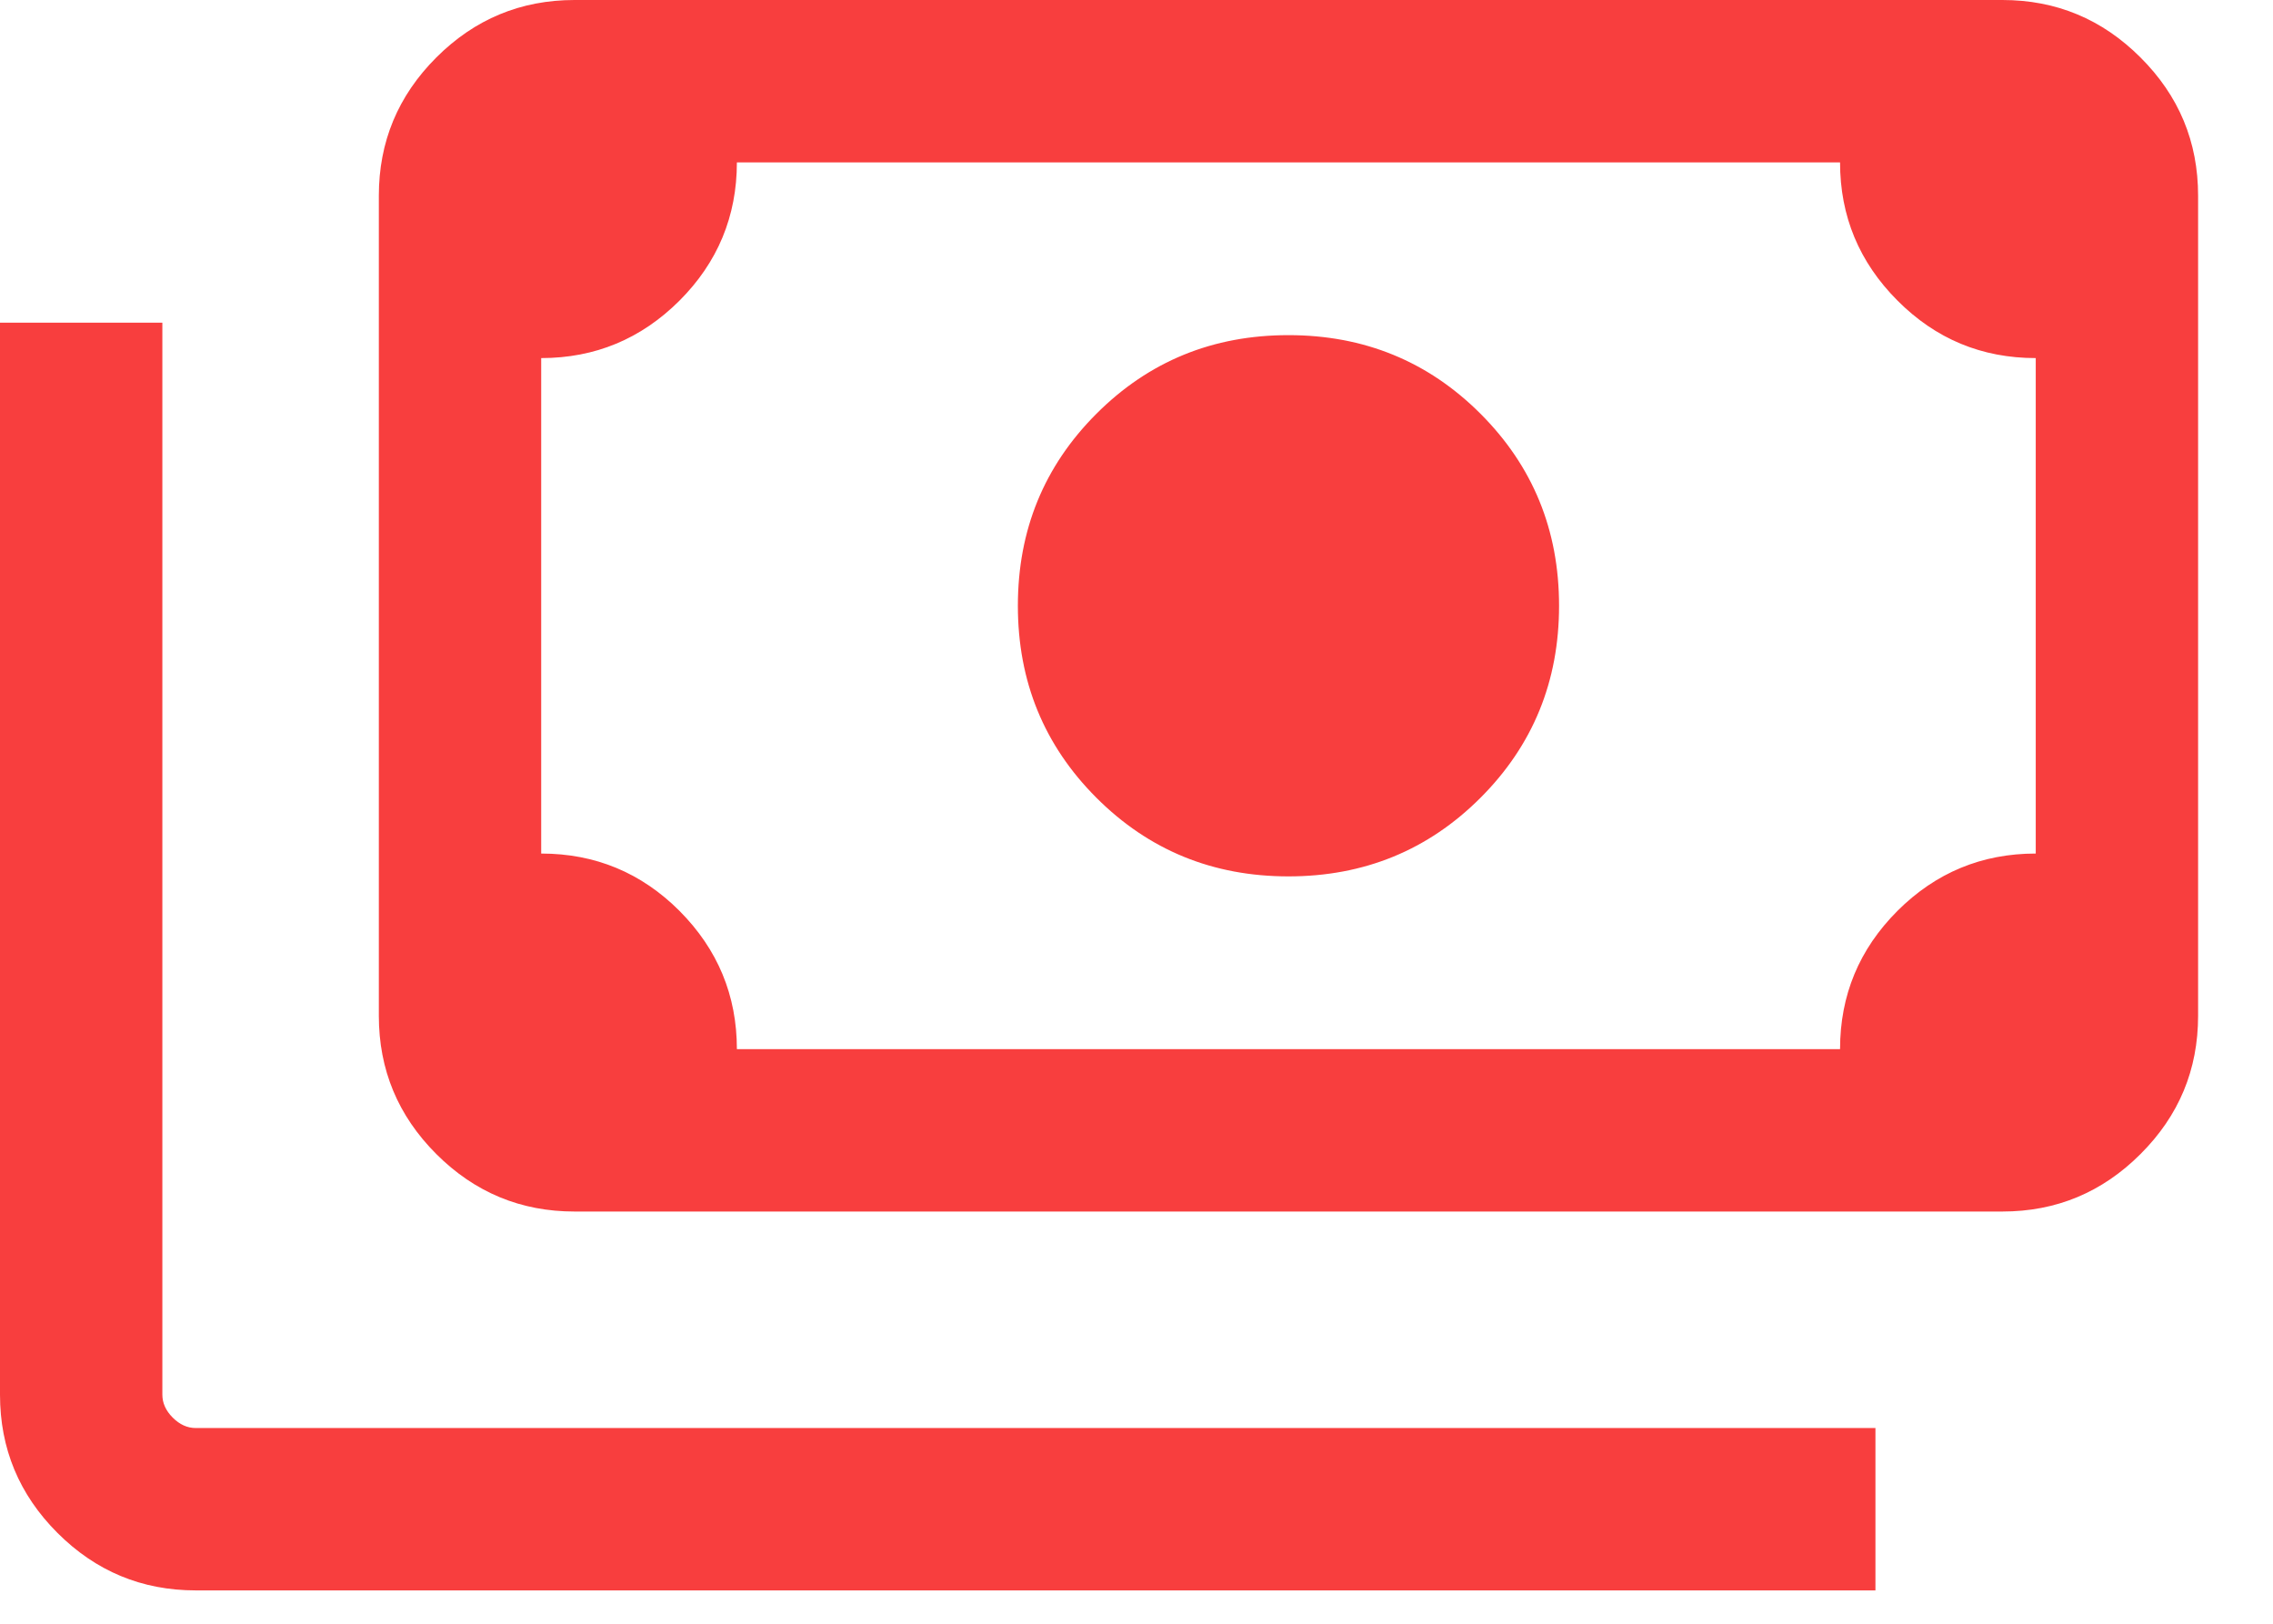 <svg width="21" height="15" viewBox="0 0 21 15" fill="none" xmlns="http://www.w3.org/2000/svg">
<path d="M11.904 8.096C11.205 8.096 10.614 7.854 10.13 7.37C9.646 6.886 9.404 6.295 9.404 5.596C9.404 4.897 9.646 4.306 10.13 3.822C10.614 3.338 11.205 3.096 11.904 3.096C12.602 3.096 13.194 3.338 13.678 3.822C14.162 4.306 14.404 4.897 14.404 5.596C14.404 6.295 14.162 6.886 13.678 7.37C13.194 7.854 12.602 8.096 11.904 8.096ZM5.308 11.192C4.811 11.192 4.385 11.015 4.031 10.661C3.677 10.307 3.5 9.882 3.5 9.384V1.808C3.5 1.31 3.677 0.885 4.031 0.531C4.385 0.177 4.811 0 5.308 0H18.5C18.997 0 19.422 0.177 19.776 0.531C20.131 0.885 20.308 1.31 20.308 1.808V9.384C20.308 9.882 20.131 10.307 19.776 10.661C19.422 11.015 18.997 11.192 18.5 11.192H5.308ZM6.808 9.692H17C17 9.194 17.177 8.768 17.531 8.414C17.885 8.061 18.311 7.885 18.808 7.885V3.308C18.309 3.308 17.883 3.131 17.53 2.776C17.177 2.422 17 1.997 17 1.5H6.808C6.808 1.999 6.63 2.425 6.277 2.778C5.923 3.131 5.497 3.308 5 3.308V7.885C5.499 7.885 5.925 8.062 6.278 8.415C6.631 8.77 6.808 9.195 6.808 9.692ZM17.327 14.692H1.808C1.311 14.692 0.885 14.515 0.531 14.161C0.177 13.807 0 13.382 0 12.884V2.981H1.5V12.884C1.5 12.961 1.532 13.032 1.596 13.096C1.66 13.16 1.731 13.192 1.808 13.192H17.327V14.692ZM5.308 9.692H5V1.5H5.308C5.224 1.5 5.152 1.53 5.091 1.591C5.03 1.652 5 1.724 5 1.808V9.384C5 9.468 5.03 9.54 5.091 9.601C5.152 9.662 5.224 9.692 5.308 9.692Z" fill="#F83E3E"/>
</svg>
